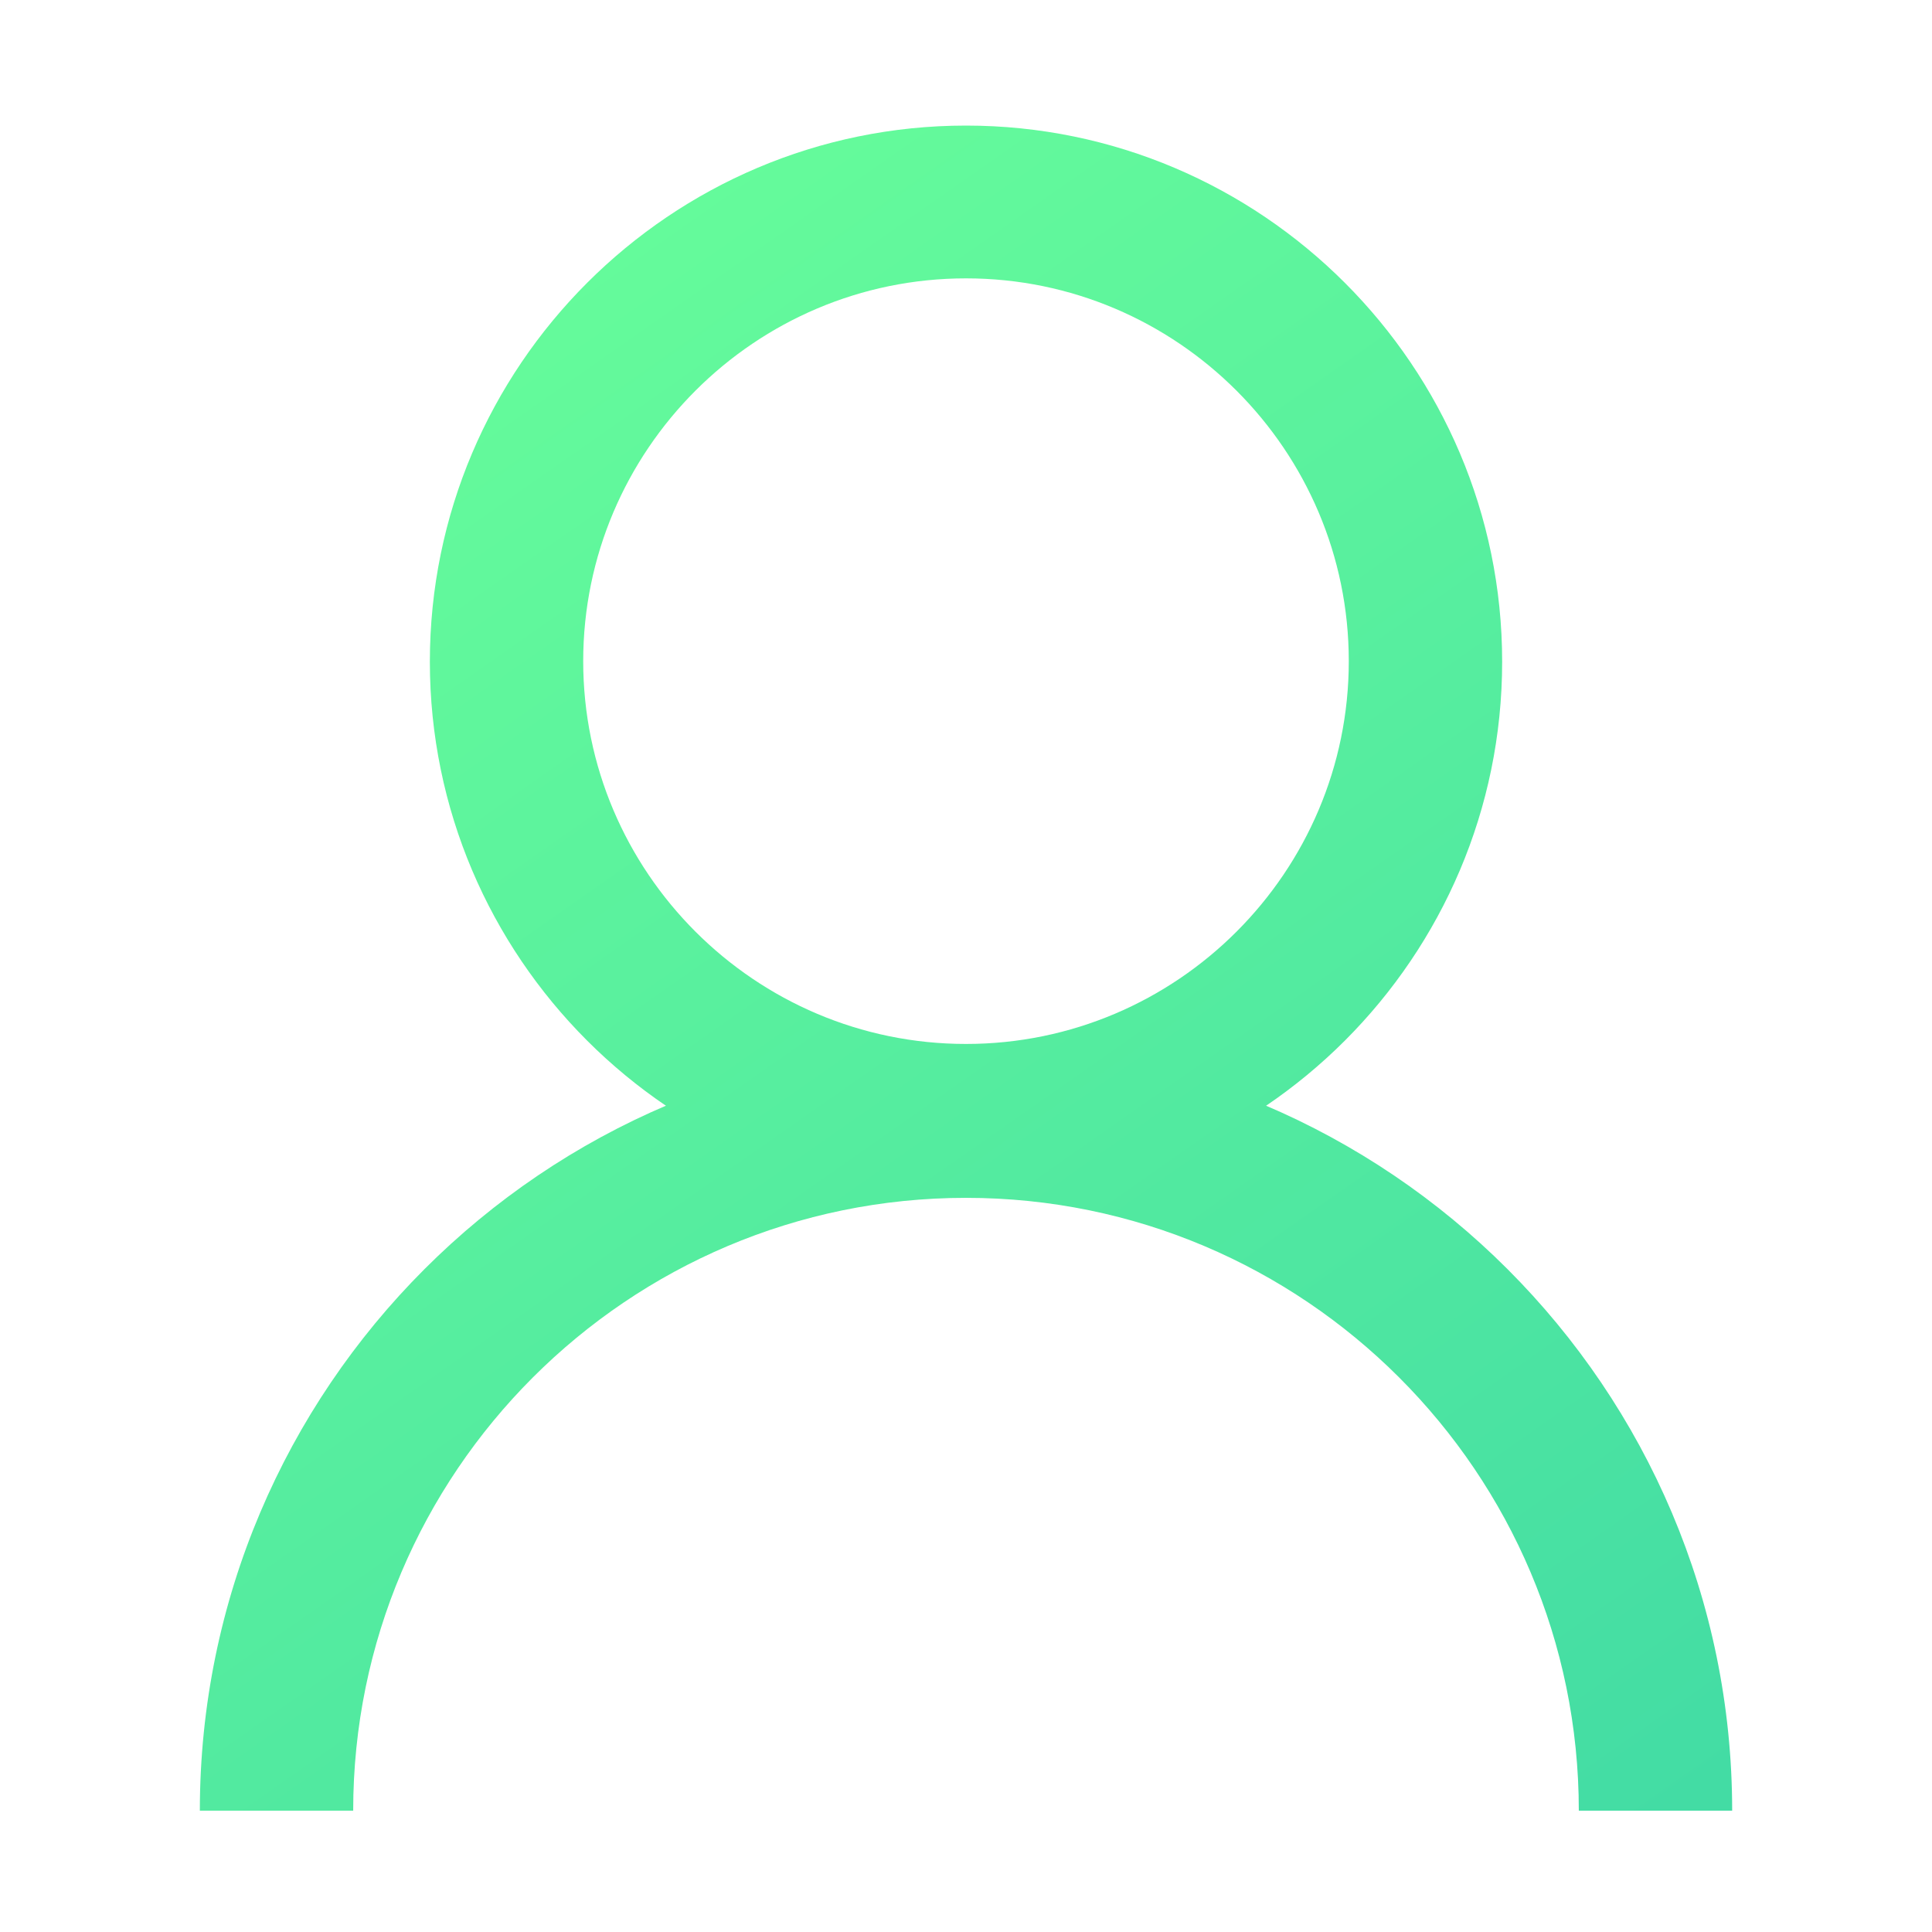 <?xml version="1.0" encoding="utf-8"?>
<!-- Generator: Adobe Illustrator 13.0.0, SVG Export Plug-In . SVG Version: 6.00 Build 14948)  -->
<!DOCTYPE svg PUBLIC "-//W3C//DTD SVG 1.1//EN" "http://www.w3.org/Graphics/SVG/1.1/DTD/svg11.dtd">
<svg version="1.1" id="Layer_1" xmlns="http://www.w3.org/2000/svg" xmlns:xlink="http://www.w3.org/1999/xlink" x="0px" y="0px"
	 width="200px" height="200px" viewBox="0 0 200 200" enable-background="new 0 0 200 200" xml:space="preserve">
<g>
	<g>
		
			<linearGradient id="SVGID_1_" gradientUnits="userSpaceOnUse" x1="-81.552" y1="349.333" x2="42.448" y2="526.333" gradientTransform="matrix(1 0 0 1 138 -343)">
			<stop  offset="0" style="stop-color:#68FE9A"/>
			<stop  offset="1" style="stop-color:#43DCA4"/>
		</linearGradient>
		<path fill="url(#SVGID_1_)" d="M100,124.003c-30.589,0-55.501-24.913-55.501-55.502S69.411,13,100,13
			c30.59,0,55.502,24.912,55.502,55.501S130.59,124.003,100,124.003z M100,28.816c-21.841,0-39.627,17.786-39.627,39.627
			c0,21.841,17.786,39.627,39.627,39.627c21.842,0,39.626-17.786,39.626-39.627C139.626,46.602,121.842,28.816,100,28.816z"/>
	</g>
	<g>
		
			<linearGradient id="SVGID_2_" gradientUnits="userSpaceOnUse" x1="-131.576" y1="384.378" x2="-7.576" y2="561.378" gradientTransform="matrix(1 0 0 1 138 -343)">
			<stop  offset="0" style="stop-color:#68FE9A"/>
			<stop  offset="1" style="stop-color:#43DCA4"/>
		</linearGradient>
		<path fill="url(#SVGID_2_)" d="M179.313,187.439h-15.875c0-34.992-28.442-63.438-63.438-63.438s-63.438,28.442-63.438,63.438
			H20.688c0-43.739,35.571-79.313,79.312-79.313C143.74,108.128,179.313,143.7,179.313,187.439z"/>
	</g>
</g>
</svg>
